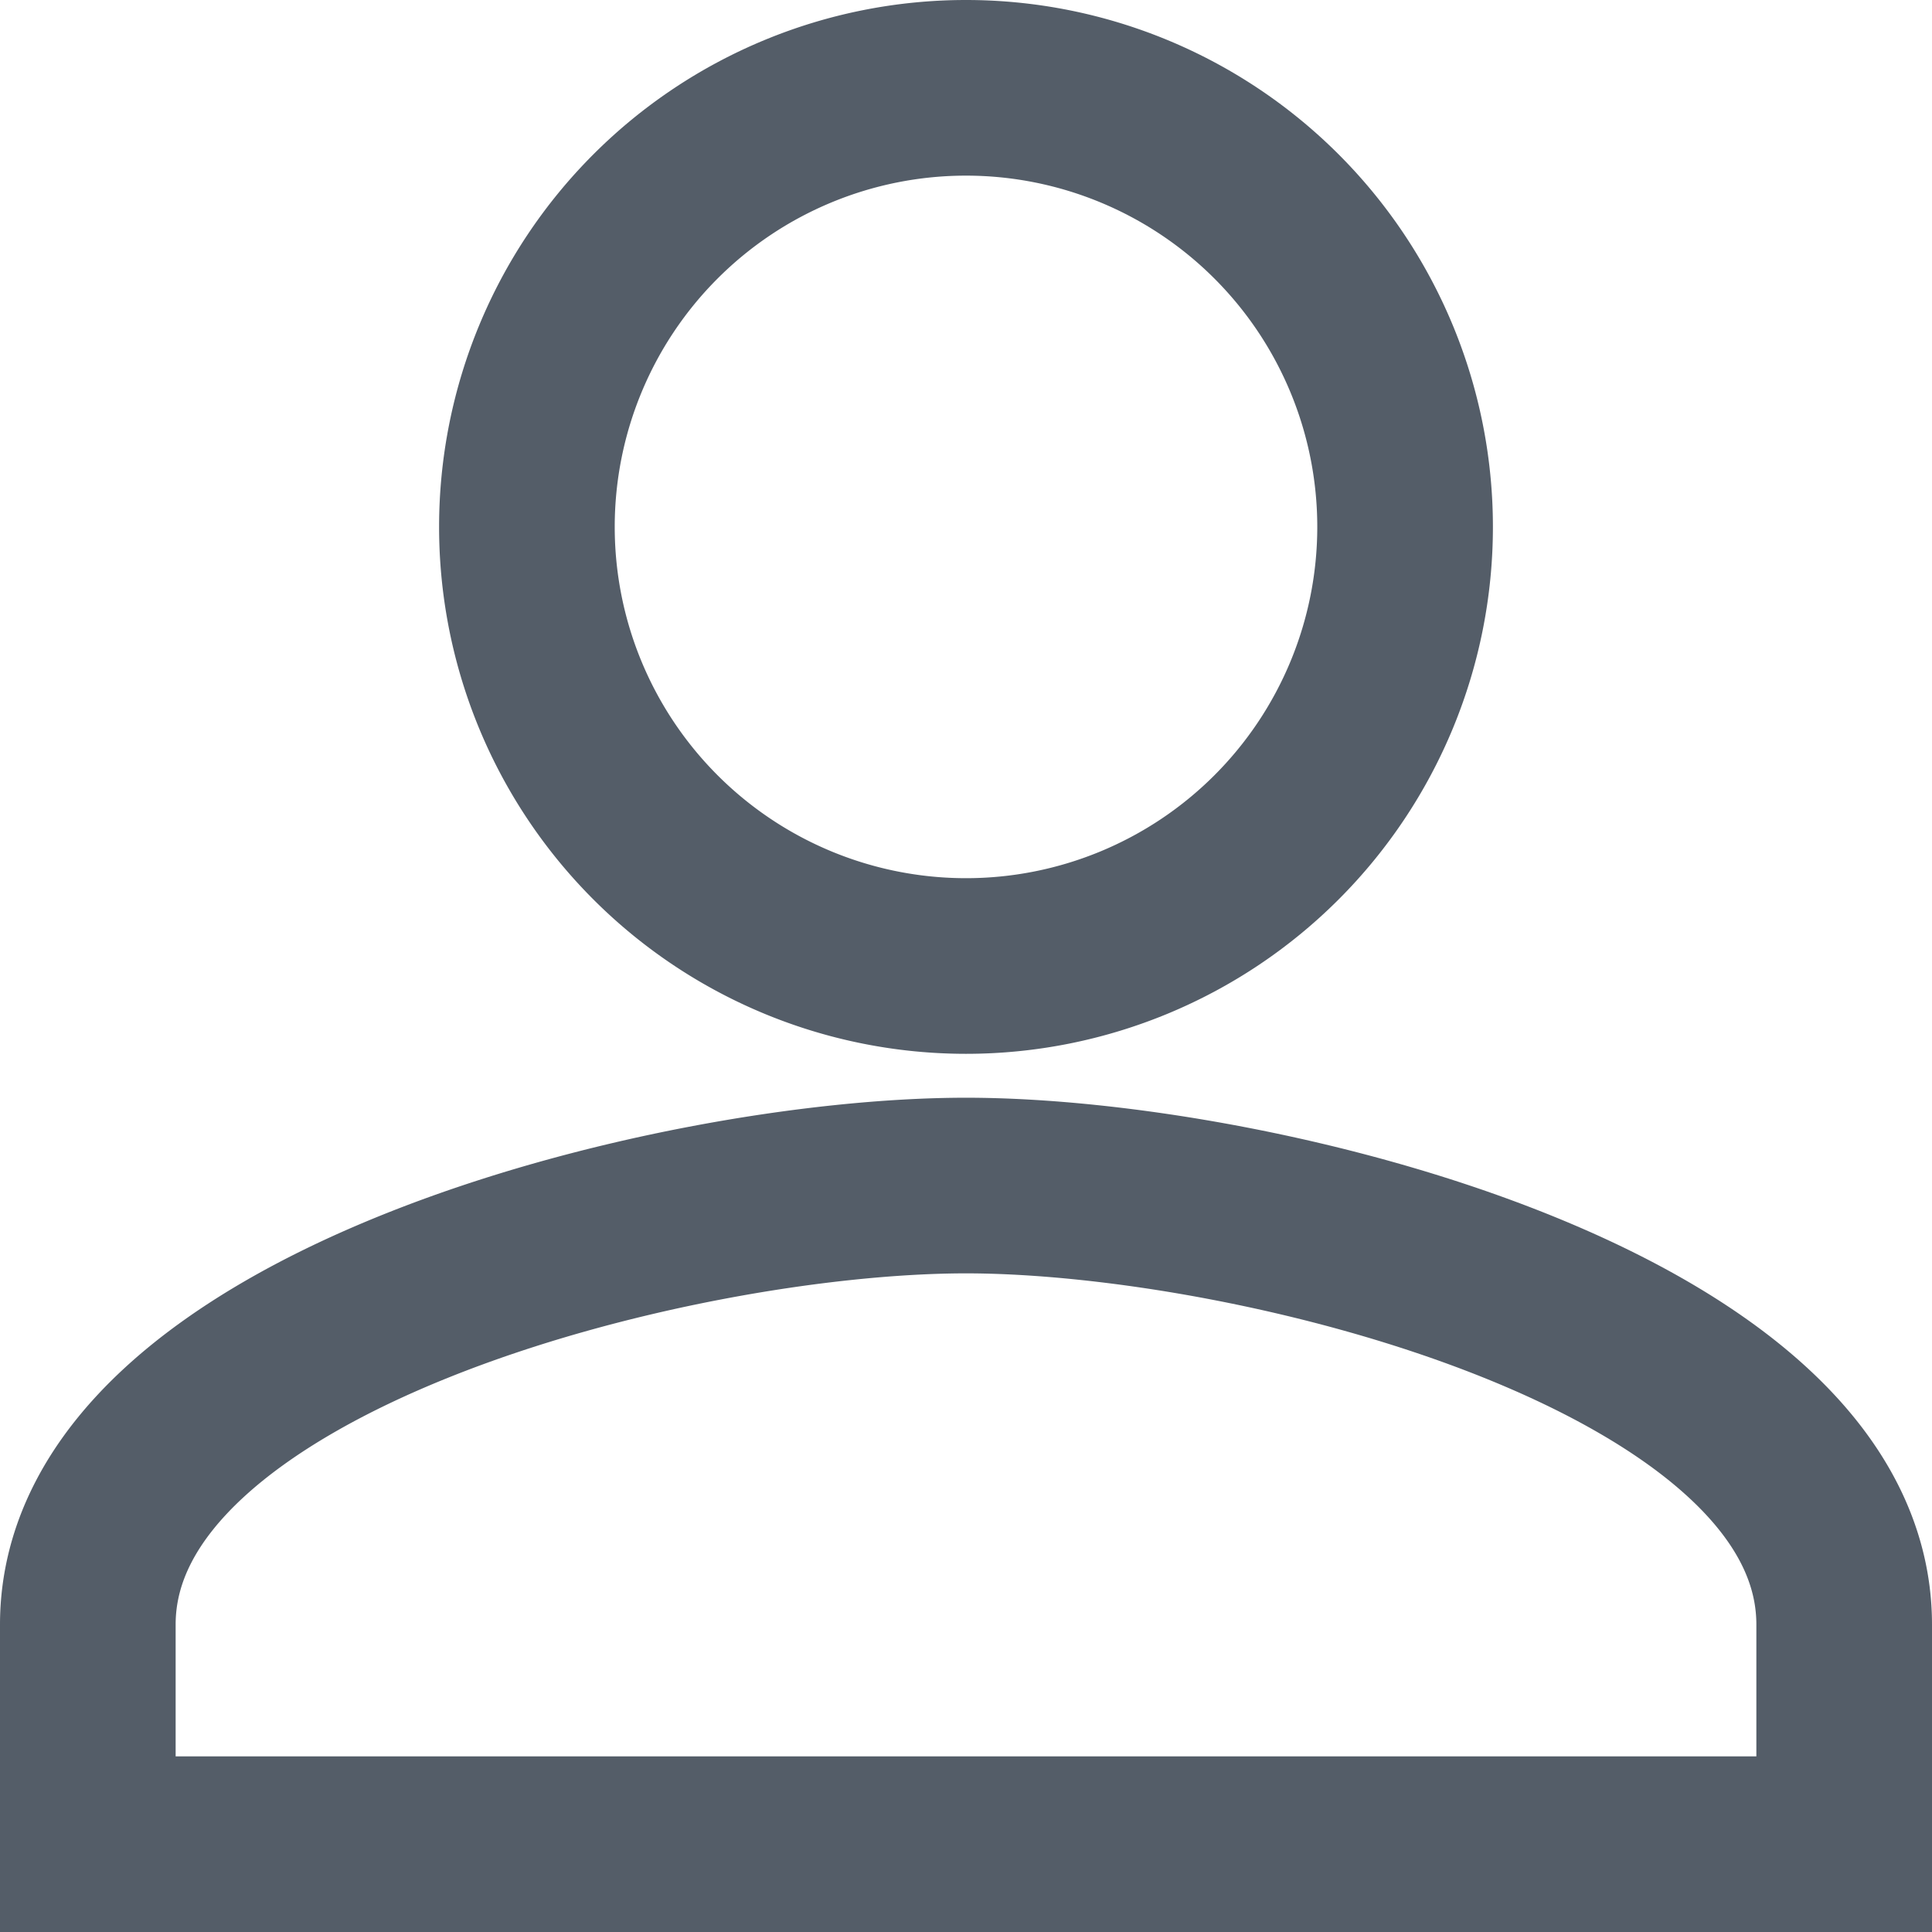 <svg xmlns="http://www.w3.org/2000/svg" width="22" height="22" viewBox="0 0 22 22">
  <g id="Account" transform="translate(1 1)">
    <path id="Icon_material-person" data-name="Icon material-person" d="M16,16a5,5,0,1,0-5-5A5,5,0,0,0,16,16Zm0,2.5c-3.338,0-10,1.675-10,5V26H26V23.5C26,20.175,19.337,18.5,16,18.5Z" transform="translate(-6 -6)" fill="none" stroke="#545d68" stroke-width="2"/>
  </g>
</svg>
